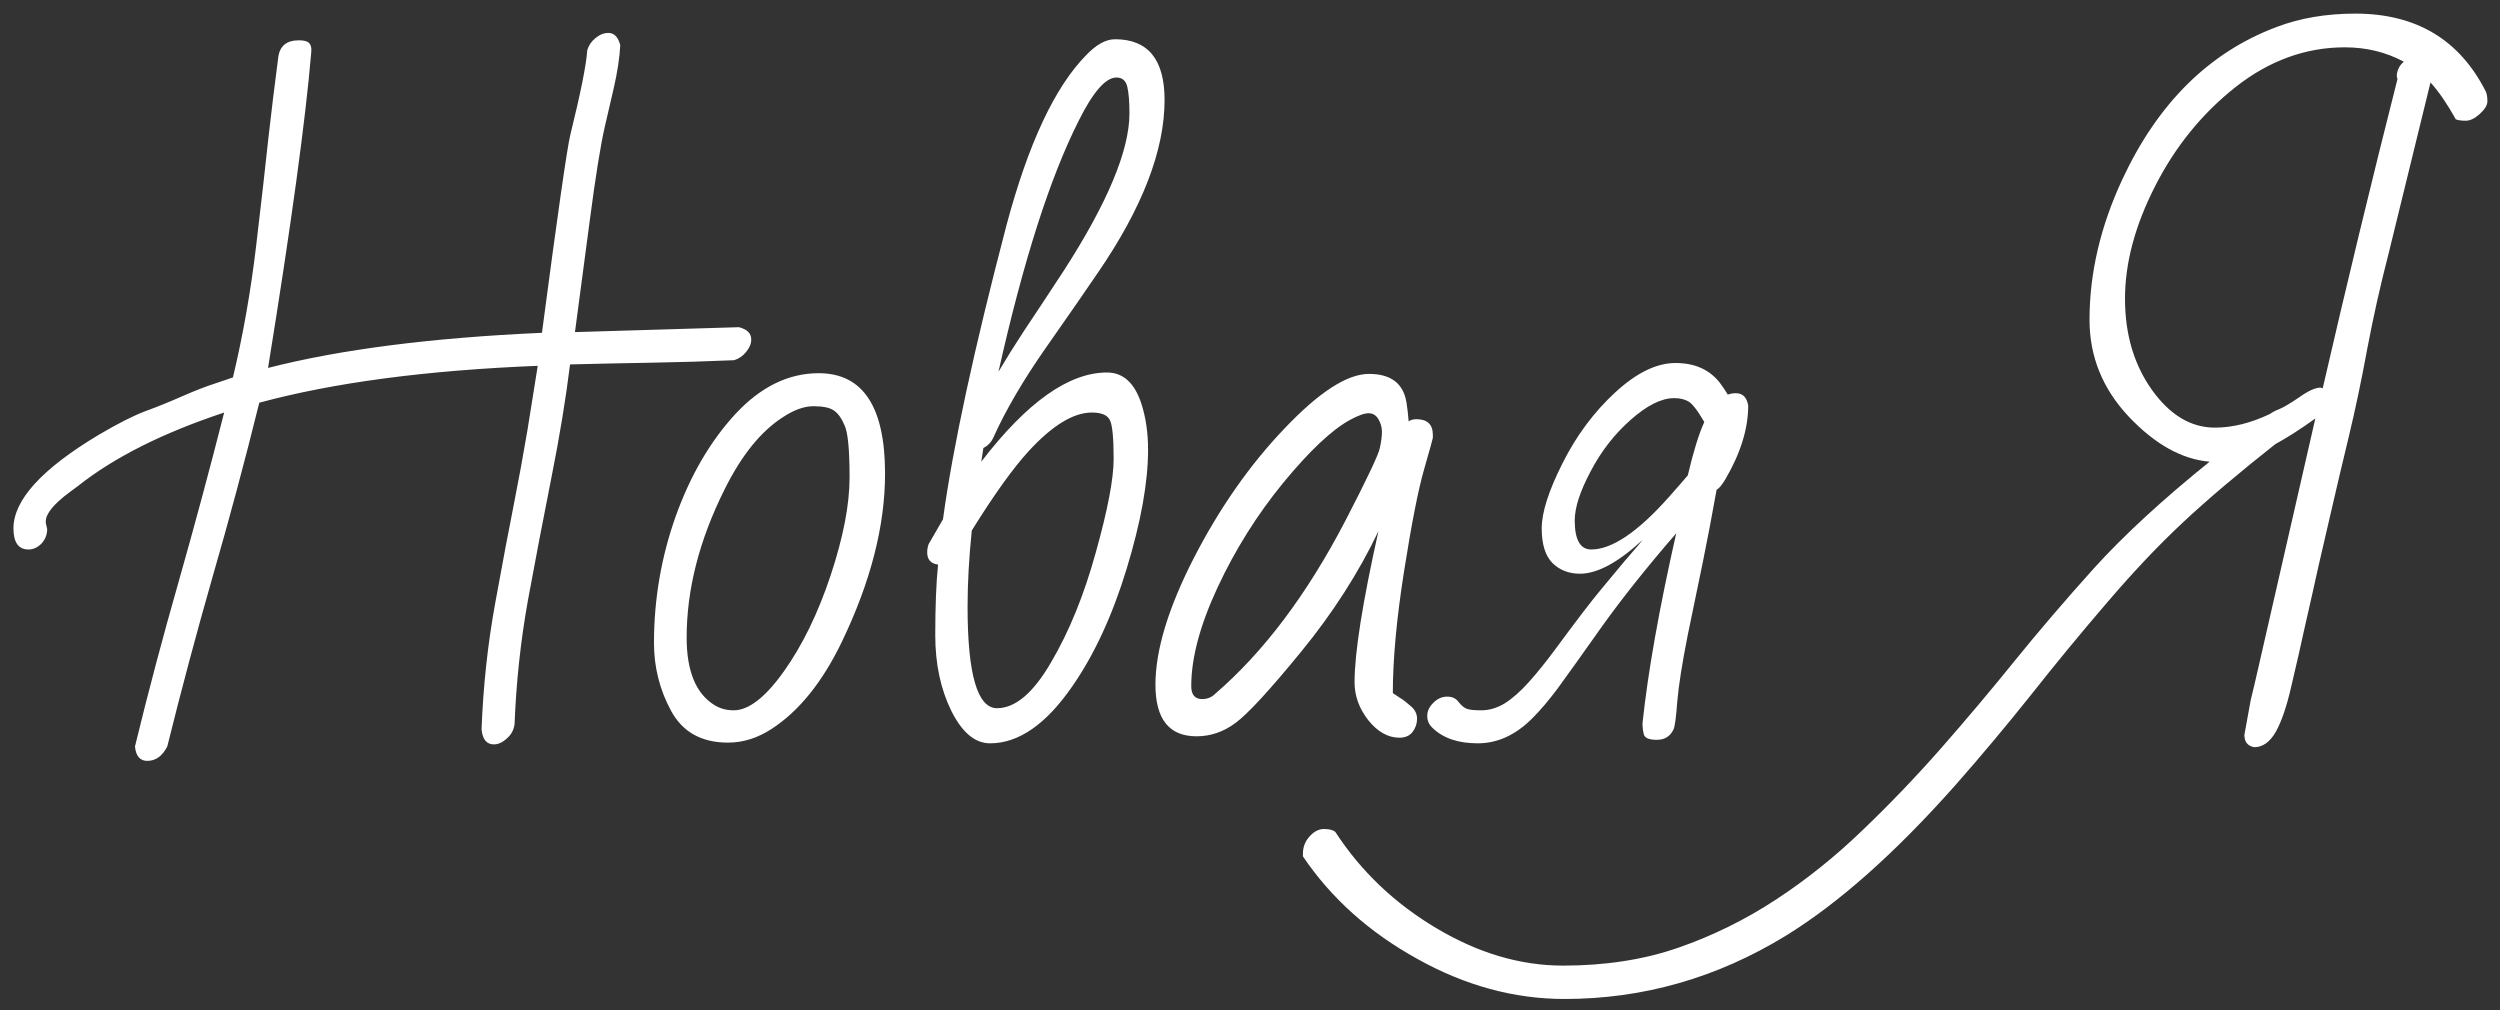 <?xml version="1.0" encoding="UTF-8"?> <svg xmlns="http://www.w3.org/2000/svg" width="146" height="59" viewBox="0 0 146 59" fill="none"><rect x="0" y="0" width="146" height="59" fill="#333333" stroke="none"/><path d="M2.673 30.531L2.755 30.9C2.755 31.215 2.646 31.495 2.427 31.741C2.194 31.974 1.941 32.09 1.668 32.09C1.08 32.09 0.786 31.68 0.786 30.859C0.786 29.205 2.44 27.387 5.749 25.404C6.884 24.734 7.8 24.27 8.497 24.01C9.208 23.75 9.933 23.456 10.671 23.128C11.423 22.8 12.059 22.554 12.578 22.39C13.111 22.212 13.453 22.096 13.604 22.041C14.191 19.58 14.643 17.023 14.957 14.371C15.271 11.719 15.511 9.613 15.675 8.055C15.852 6.482 16.044 4.917 16.249 3.358C16.331 2.688 16.734 2.354 17.459 2.354C17.76 2.354 17.958 2.408 18.054 2.518C18.163 2.627 18.204 2.805 18.177 3.051C17.849 6.975 17.008 13.12 15.654 21.487C19.865 20.407 25.197 19.724 31.65 19.436C32.566 12.491 33.12 8.629 33.312 7.85C33.913 5.416 34.241 3.775 34.296 2.928C34.378 2.654 34.535 2.422 34.768 2.23C35.014 2.025 35.267 1.923 35.526 1.923C35.868 1.923 36.101 2.162 36.224 2.641C36.183 3.393 36.053 4.24 35.834 5.184L35.321 7.398C35.075 8.465 34.781 10.297 34.44 12.895C34.098 15.479 33.81 17.645 33.578 19.395L43.155 19.108C43.634 19.231 43.873 19.471 43.873 19.826C43.873 20.072 43.77 20.318 43.565 20.564C43.374 20.797 43.142 20.954 42.868 21.036C41.282 21.105 39.696 21.152 38.11 21.18C36.524 21.207 34.918 21.241 33.291 21.282C33.045 23.278 32.683 25.48 32.204 27.886C31.726 30.292 31.268 32.685 30.83 35.063C30.406 37.429 30.146 39.835 30.051 42.282C30.01 42.624 29.859 42.904 29.6 43.123C29.354 43.355 29.101 43.472 28.841 43.472C28.417 43.472 28.178 43.178 28.123 42.59C28.219 40.06 28.485 37.6 28.923 35.207C29.36 32.801 29.723 30.88 30.01 29.444C30.297 27.995 30.564 26.539 30.81 25.076L31.404 21.364C24.91 21.624 19.489 22.342 15.142 23.518C14.294 26.949 13.385 30.34 12.414 33.69C11.457 37.039 10.575 40.341 9.769 43.595C9.481 44.155 9.092 44.435 8.6 44.435C8.176 44.435 7.937 44.155 7.882 43.595C8.647 40.45 9.495 37.251 10.425 33.997C11.354 30.73 12.243 27.428 13.091 24.092C9.509 25.281 6.665 26.71 4.56 28.378C4.45 28.46 4.293 28.576 4.088 28.727C3.145 29.424 2.673 29.998 2.673 30.449C2.673 30.477 2.673 30.504 2.673 30.531ZM47.81 21.795C50.395 21.795 51.687 23.75 51.687 27.66C51.687 30.709 50.846 33.983 49.164 37.483C48.029 39.835 46.662 41.53 45.062 42.569C44.242 43.102 43.395 43.369 42.52 43.369C40.975 43.369 39.867 42.754 39.197 41.523C38.527 40.293 38.192 38.967 38.192 37.545C38.192 35.002 38.616 32.534 39.464 30.142C40.325 27.749 41.487 25.76 42.95 24.174C44.427 22.588 46.047 21.795 47.81 21.795ZM42.315 28.583C40.838 31.536 40.1 34.421 40.1 37.237C40.1 39.192 40.64 40.505 41.72 41.175C42.048 41.38 42.424 41.482 42.848 41.482C43.723 41.482 44.7 40.724 45.78 39.206C46.86 37.688 47.77 35.822 48.508 33.607C49.246 31.379 49.615 29.472 49.615 27.886C49.615 26.286 49.52 25.274 49.328 24.851C49.15 24.427 48.938 24.133 48.692 23.969C48.46 23.805 48.063 23.723 47.503 23.723C46.956 23.723 46.355 23.941 45.698 24.379C44.427 25.199 43.299 26.601 42.315 28.583ZM65.119 2.292C67.047 2.292 68.011 3.475 68.011 5.84C68.011 8.779 66.712 12.143 64.114 15.93C63.39 16.996 62.371 18.466 61.059 20.339C59.76 22.198 58.748 23.928 58.023 25.527C57.9 25.814 57.702 26.026 57.429 26.163L57.306 26.963C59.972 23.49 62.419 21.754 64.647 21.754C65.591 21.754 66.261 22.362 66.657 23.579C66.917 24.386 67.047 25.281 67.047 26.266C67.047 28.166 66.63 30.483 65.796 33.218C64.962 35.952 63.902 38.242 62.617 40.088C61.086 42.303 59.486 43.41 57.818 43.41C56.943 43.41 56.191 42.781 55.562 41.523C54.934 40.252 54.619 38.775 54.619 37.094C54.619 35.398 54.674 34.024 54.783 32.972C54.359 32.917 54.148 32.678 54.148 32.254C54.148 32.103 54.175 31.946 54.23 31.782L55.07 30.326C55.645 26.115 56.882 20.387 58.782 13.141C60.054 8.383 61.605 5.074 63.438 3.215C64.025 2.6 64.586 2.292 65.119 2.292ZM56.506 35.433C56.506 39.384 57.08 41.359 58.228 41.359C59.295 41.359 60.348 40.464 61.387 38.673C62.44 36.882 63.308 34.749 63.991 32.274C64.689 29.786 65.037 27.961 65.037 26.799C65.037 25.623 64.969 24.878 64.832 24.564C64.695 24.249 64.34 24.092 63.766 24.092C62.685 24.092 61.455 24.844 60.074 26.348C59.158 27.346 58.051 28.891 56.752 30.982C56.588 32.582 56.506 34.065 56.506 35.433ZM63.007 7.029C61.325 10.352 59.76 15.246 58.31 21.713C58.762 20.947 59.261 20.148 59.808 19.314C60.368 18.48 61.141 17.311 62.125 15.807C64.682 11.842 65.96 8.779 65.96 6.619C65.96 5.949 65.919 5.437 65.837 5.081C65.755 4.712 65.543 4.527 65.201 4.527C64.572 4.527 63.841 5.361 63.007 7.029ZM69.877 43C68.277 43 67.478 41.995 67.478 39.985C67.478 37.976 68.223 35.515 69.713 32.602C71.217 29.677 72.981 27.154 75.004 25.035C77.027 22.902 78.675 21.836 79.946 21.836C81.231 21.836 81.963 22.396 82.141 23.518C82.195 23.859 82.236 24.222 82.264 24.605C82.387 24.523 82.537 24.481 82.715 24.481C83.357 24.481 83.679 24.789 83.679 25.404V25.568C83.679 25.609 83.508 26.225 83.166 27.414C82.824 28.604 82.435 30.586 81.997 33.361C81.56 36.137 81.341 38.509 81.341 40.477C81.464 40.56 81.607 40.655 81.772 40.765C81.936 40.86 82.141 41.018 82.387 41.236C82.633 41.441 82.756 41.688 82.756 41.975C82.756 42.262 82.667 42.522 82.489 42.754C82.311 42.973 82.059 43.082 81.731 43.082C81.061 43.082 80.452 42.74 79.905 42.057C79.372 41.373 79.106 40.635 79.106 39.842C79.106 38.133 79.57 35.193 80.5 31.023C79.338 33.457 77.834 35.802 75.988 38.058C74.143 40.313 72.864 41.701 72.153 42.221C71.456 42.74 70.697 43 69.877 43ZM69.569 40.067C69.569 40.573 69.781 40.826 70.205 40.826C70.506 40.826 70.759 40.724 70.964 40.519C73.794 38.085 76.33 34.715 78.572 30.408C79.844 27.947 80.514 26.532 80.582 26.163C80.664 25.794 80.705 25.48 80.705 25.22C80.705 24.96 80.637 24.714 80.5 24.481C80.363 24.249 80.172 24.133 79.926 24.133C79.68 24.133 79.317 24.263 78.839 24.523C77.786 25.097 76.487 26.32 74.942 28.193C73.411 30.066 72.133 32.103 71.107 34.305C70.082 36.506 69.569 38.427 69.569 40.067ZM101.377 22.964C101.773 22.964 102.013 23.203 102.095 23.682C102.095 25.035 101.65 26.471 100.762 27.988C100.557 28.33 100.386 28.535 100.249 28.604C99.962 30.203 99.695 31.605 99.449 32.808C99.203 33.997 98.909 35.419 98.567 37.073C98.239 38.727 98.034 40.026 97.952 40.97C97.884 41.913 97.809 42.46 97.727 42.61C97.535 43.007 97.214 43.205 96.763 43.205C96.311 43.205 96.059 43.102 96.004 42.898C95.949 42.692 95.922 42.474 95.922 42.241C96.236 39.261 96.893 35.562 97.891 31.146C96.195 33.102 94.746 34.92 93.543 36.602C92.353 38.283 91.499 39.48 90.98 40.19C90.46 40.888 89.961 41.476 89.482 41.954C88.512 42.925 87.452 43.41 86.304 43.41C85.155 43.41 84.273 43.109 83.658 42.508C83.453 42.316 83.351 42.084 83.351 41.81C83.351 41.523 83.474 41.264 83.72 41.031C83.952 40.799 84.219 40.683 84.519 40.683C84.807 40.683 85.025 40.785 85.176 40.99C85.326 41.182 85.477 41.312 85.627 41.38C85.764 41.448 86.058 41.482 86.509 41.482C86.974 41.482 87.432 41.346 87.883 41.072C88.334 40.785 88.799 40.375 89.277 39.842C89.769 39.295 90.303 38.632 90.877 37.852C91.451 37.073 91.957 36.397 92.394 35.822C92.846 35.234 93.208 34.776 93.481 34.448C93.769 34.106 94.069 33.744 94.384 33.361C94.698 32.978 94.999 32.623 95.286 32.295C95.587 31.953 95.799 31.7 95.922 31.536C94.5 32.849 93.283 33.505 92.272 33.505C91.629 33.505 91.096 33.3 90.672 32.89C90.248 32.466 90.036 31.789 90.036 30.859C90.036 29.93 90.439 28.665 91.246 27.065C92.053 25.452 93.078 24.071 94.322 22.923C95.566 21.774 96.742 21.2 97.85 21.2C98.971 21.2 99.832 21.583 100.434 22.349C100.598 22.567 100.755 22.8 100.905 23.046C101.042 22.991 101.199 22.964 101.377 22.964ZM98.567 27.763C98.895 26.368 99.217 25.329 99.531 24.645C99.135 23.962 98.82 23.559 98.588 23.436C98.369 23.312 98.096 23.251 97.768 23.251C97.029 23.251 96.182 23.675 95.225 24.523C94.281 25.356 93.502 26.361 92.887 27.537C92.272 28.699 91.964 29.649 91.964 30.388C91.964 31.523 92.285 32.09 92.928 32.09C94.131 32.09 95.635 31.078 97.439 29.055C97.877 28.562 98.253 28.132 98.567 27.763ZM131.646 43.636C131.264 43.567 131.072 43.328 131.072 42.918L131.441 40.888C131.592 40.273 131.729 39.691 131.852 39.145L135.215 24.44C134.34 25.069 133.561 25.568 132.877 25.938C130.73 27.633 128.939 29.15 127.504 30.49C126.068 31.83 124.592 33.389 123.074 35.166C121.557 36.93 120.08 38.721 118.645 40.539C117.195 42.357 115.719 44.121 114.215 45.83C110.688 49.809 107.379 52.748 104.289 54.648C100.27 57.109 95.963 58.34 91.369 58.34C88.43 58.34 85.565 57.56 82.776 56.002C79.974 54.457 77.745 52.461 76.091 50.014V49.85C76.091 49.467 76.221 49.132 76.481 48.845C76.74 48.558 77.02 48.414 77.321 48.414C77.622 48.414 77.841 48.469 77.978 48.578C79.481 50.889 81.457 52.769 83.904 54.218C86.338 55.667 88.799 56.392 91.287 56.392C93.762 56.392 96.004 56.043 98.014 55.346C100.023 54.648 101.924 53.712 103.715 52.536C105.492 51.374 107.181 50.02 108.78 48.476C110.38 46.944 111.918 45.338 113.395 43.656C114.857 41.988 116.279 40.3 117.66 38.591C119.041 36.882 120.593 35.07 122.315 33.156C124.052 31.242 126.294 29.178 129.042 26.963C127.429 26.826 125.856 25.951 124.325 24.338C122.794 22.711 122.028 20.824 122.028 18.678C122.028 15.957 122.664 13.229 123.936 10.495C126.014 6.024 129.021 3.051 132.959 1.574C134.326 1.055 135.857 0.795 137.553 0.795C141.107 0.795 143.65 2.319 145.182 5.368C145.236 5.505 145.264 5.689 145.264 5.922C145.264 6.141 145.113 6.387 144.812 6.66C144.525 6.92 144.252 7.05 143.992 7.05C143.746 7.05 143.555 7.022 143.418 6.968C142.926 6.079 142.434 5.361 141.941 4.814L139.501 14.781C139.022 16.627 138.605 18.486 138.25 20.359C137.908 22.219 137.546 23.941 137.163 25.527C136.78 27.113 136.459 28.474 136.199 29.608C135.939 30.73 135.68 31.851 135.42 32.972C135.174 34.093 134.914 35.248 134.641 36.438C134.381 37.627 134.107 38.83 133.82 40.047C133.547 41.25 133.239 42.152 132.897 42.754C132.556 43.342 132.139 43.636 131.646 43.636ZM140.383 3.604C139.344 3.044 138.195 2.764 136.938 2.764C134.654 2.764 132.528 3.536 130.56 5.081C128.604 6.626 127.039 8.554 125.863 10.864C124.688 13.161 124.1 15.355 124.1 17.447C124.1 19.525 124.626 21.303 125.679 22.779C126.731 24.242 127.955 24.974 129.35 24.974C130.375 24.974 131.448 24.707 132.569 24.174C132.692 24.078 132.877 23.982 133.123 23.887C133.383 23.777 133.772 23.545 134.292 23.189C134.812 22.82 135.222 22.636 135.522 22.636L135.646 22.677C137.054 16.565 138.51 10.543 140.014 4.609C139.986 4.541 139.973 4.486 139.973 4.445V4.363C140.014 4.049 140.15 3.796 140.383 3.604Z" fill="white"></path></svg> 